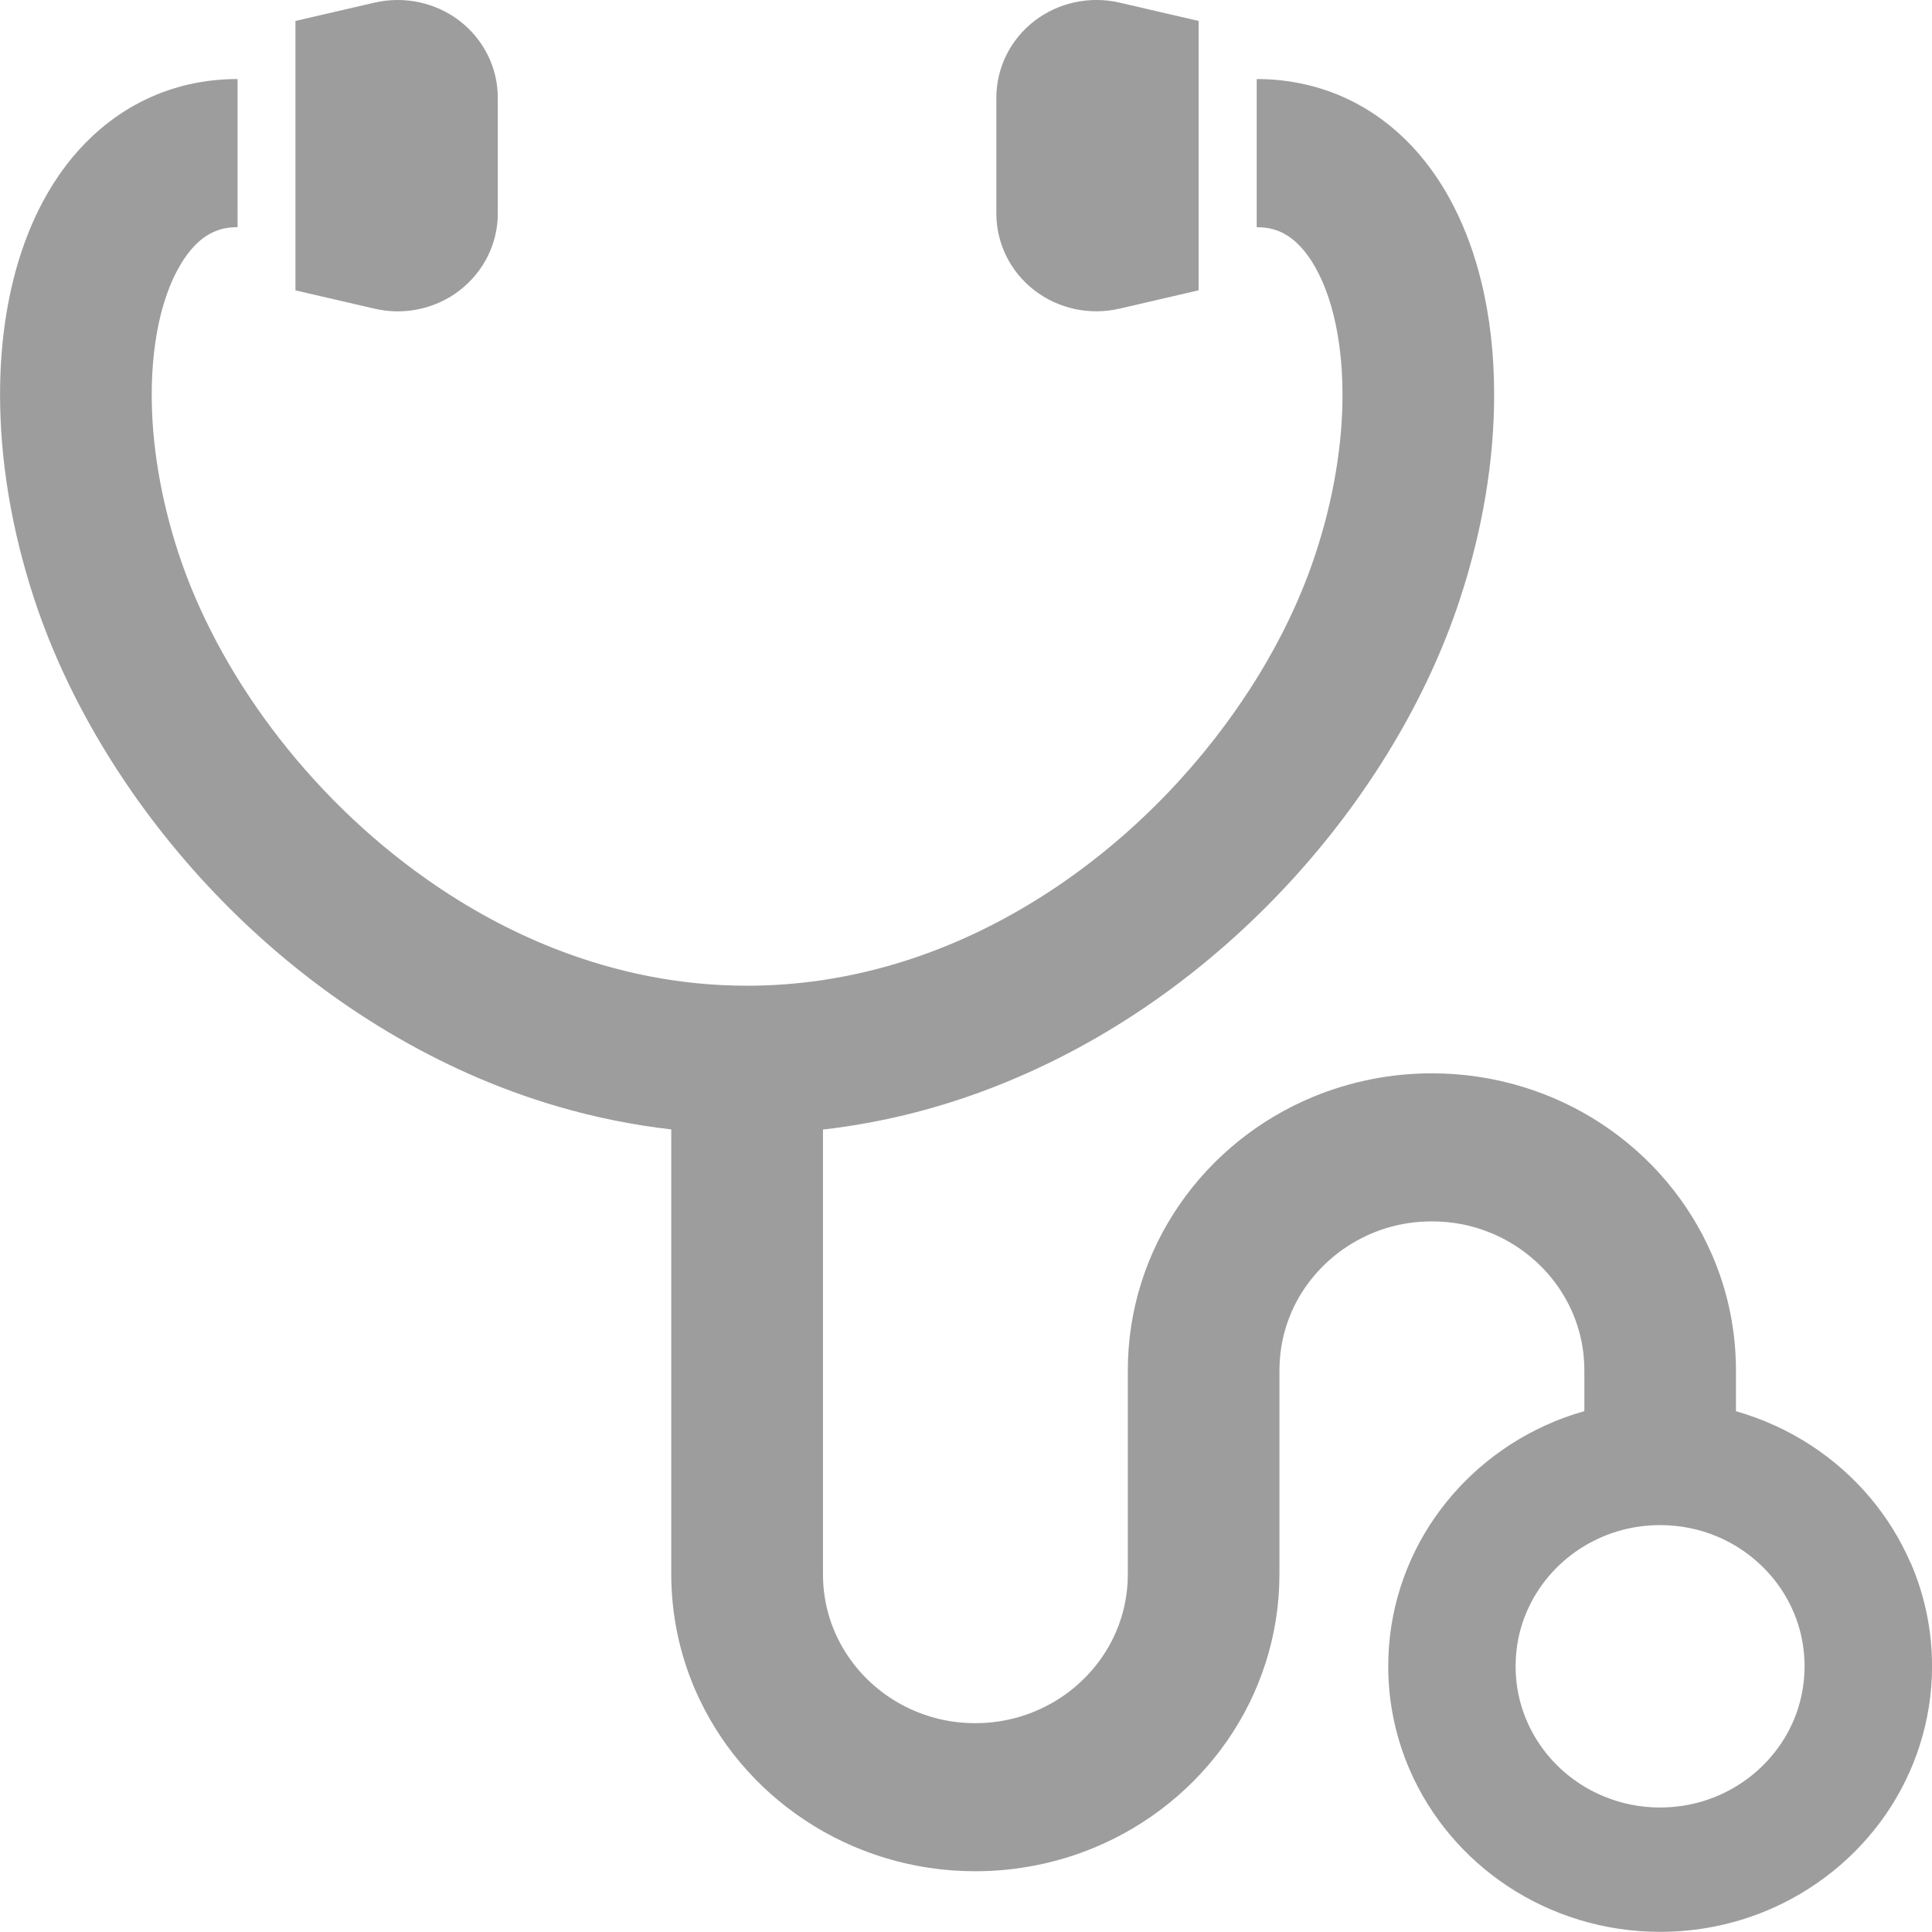 <?xml version="1.0" encoding="UTF-8"?>
<svg id="_レイヤー_1" data-name="レイヤー_1" xmlns="http://www.w3.org/2000/svg" version="1.1" viewBox="0 0 38 38">
  <!-- Generator: Adobe Illustrator 29.5.1, SVG Export Plug-In . SVG Version: 2.1.0 Build 141)  -->
  <defs>
    <style>
      .st0 {
        fill: #9d9d9e;
      }
    </style>
  </defs>
  <path class="st0" d="M37.579,30.741c-.407-.939-1.083-1.735-1.936-2.297-.453-.3-.959-.533-1.499-.687v-.803c0-.804-.167-1.576-.471-2.275-.455-1.051-1.211-1.94-2.165-2.57-.952-.63-2.111-.998-3.345-.998-.821,0-1.612.164-2.329.46-1.074.443-1.985,1.183-2.629,2.115-.645.93-1.023,2.062-1.022,3.268v4.01c0,.408-.084.79-.235,1.139-.227.524-.609.974-1.089,1.29-.481.315-1.049.499-1.675.5-.418,0-.808-.081-1.166-.23-.537-.221-.997-.594-1.321-1.063-.323-.469-.51-1.024-.51-1.635v-8.748c1.188-.136,2.328-.43,3.396-.85,2.265-.888,4.219-2.319,5.773-4.0.776-.841,1.454-1.746,2.019-2.686.564-.938,1.016-1.911,1.339-2.893.453-1.378.674-2.745.674-4.023,0-.778-.081-1.523-.252-2.222-.128-.524-.306-1.023-.544-1.487-.178-.349-.391-.677-.642-.978-.376-.451-.849-.841-1.404-1.111-.553-.27-1.185-.414-1.828-.412v2.914c.125,0,.227.014.319.039.081.022.153.051.226.092.126.068.254.173.387.332.197.238.394.607.533,1.091.14.485.223,1.08.222,1.741.001.947-.167,2.029-.531,3.131-.332,1.014-.865,2.069-1.565,3.068-1.049,1.503-2.473,2.877-4.12,3.855-.824.491-1.702.884-2.622,1.153-.919.269-1.878.417-2.873.417-1.325,0-2.59-.262-3.778-.727-.89-.348-1.737-.813-2.52-1.365-1.176-.826-2.213-1.851-3.046-2.961-.833-1.109-1.46-2.301-1.835-3.441-.363-1.102-.532-2.184-.531-3.131,0-.575.062-1.102.171-1.547.082-.334.189-.623.31-.857.09-.176.186-.322.283-.437.146-.174.286-.28.426-.347s.286-.107.499-.107V1.555c-.382-.001-.759.048-1.118.145-.315.086-.615.208-.894.362-.487.268-.902.63-1.242,1.04-.51.619-.856,1.346-1.084,2.131-.226.787-.334,1.637-.334,2.53,0,1.278.221,2.645.674,4.023.431,1.309,1.092,2.603,1.942,3.821,1.276,1.823,2.983,3.48,5.031,4.699,1.024.61,2.134,1.109,3.315,1.455.721.211,1.47.365,2.24.453v8.748c0,.803.167,1.574.47,2.274.456,1.051,1.212,1.94,2.165,2.569.953.631,2.112,1.001,3.345 1.0.821,0,1.612-.164,2.329-.46,1.075-.444,1.985-1.183,2.631-2.115.643-.93,1.022-2.062,1.022-3.267v-4.01c0-.409.084-.791.234-1.14.227-.524.61-.974,1.089-1.29.481-.317,1.049-.5,1.675-.5.418,0,.81.081,1.167.23.535.221.997.595,1.32,1.062.324.47.512,1.025.512,1.637v.804c-.202.057-.4.124-.591.204-.961.397-1.775,1.058-2.352,1.891-.577.832-.915,1.844-.914,2.921-.001.718.15,1.408.42,2.034.407.939,1.084,1.735,1.936,2.298.852.562,1.889.893,2.991.893.735,0,1.442-.146,2.082-.411.961-.398,1.776-1.06,2.353-1.893.576-.833.914-1.844.914-2.922 0-.718-.15-1.408-.421-2.034ZM35.271,33.855c-.215.496-.577.923-1.032,1.223-.455.299-.995.473-1.588.473-.395,0-.767-.078-1.106-.219-.508-.209-.945-.562-1.251-1.007s-.484-.972-.484-1.552c0-.386.078-.749.222-1.08.215-.497.578-.924,1.032-1.223.456-.299.996-.473,1.588-.473.396,0,.767.077,1.106.217.508.21.945.564,1.252,1.008.306.444.483.973.484,1.552-.001.387-.079.749-.223,1.081Z"/>
  <path class="st0" d="M9.043,5.709c.472-.365.748-.921.748-1.508V1.922c0-.588-.275-1.143-.748-1.509-.471-.363-1.087-.496-1.673-.362l-1.559.361v5.299l1.559.361c.585.136,1.201.002,1.673-.362Z"/>
  <path class="st0" d="M20.344,5.709c.471.364,1.087.497,1.674.362l1.557-.361V.412l-1.557-.361c-.586-.135-1.202-.001-1.674.362-.471.365-.747.921-.747,1.509v2.279c-0.0.588.275,1.143.747,1.509Z"/>
</svg>